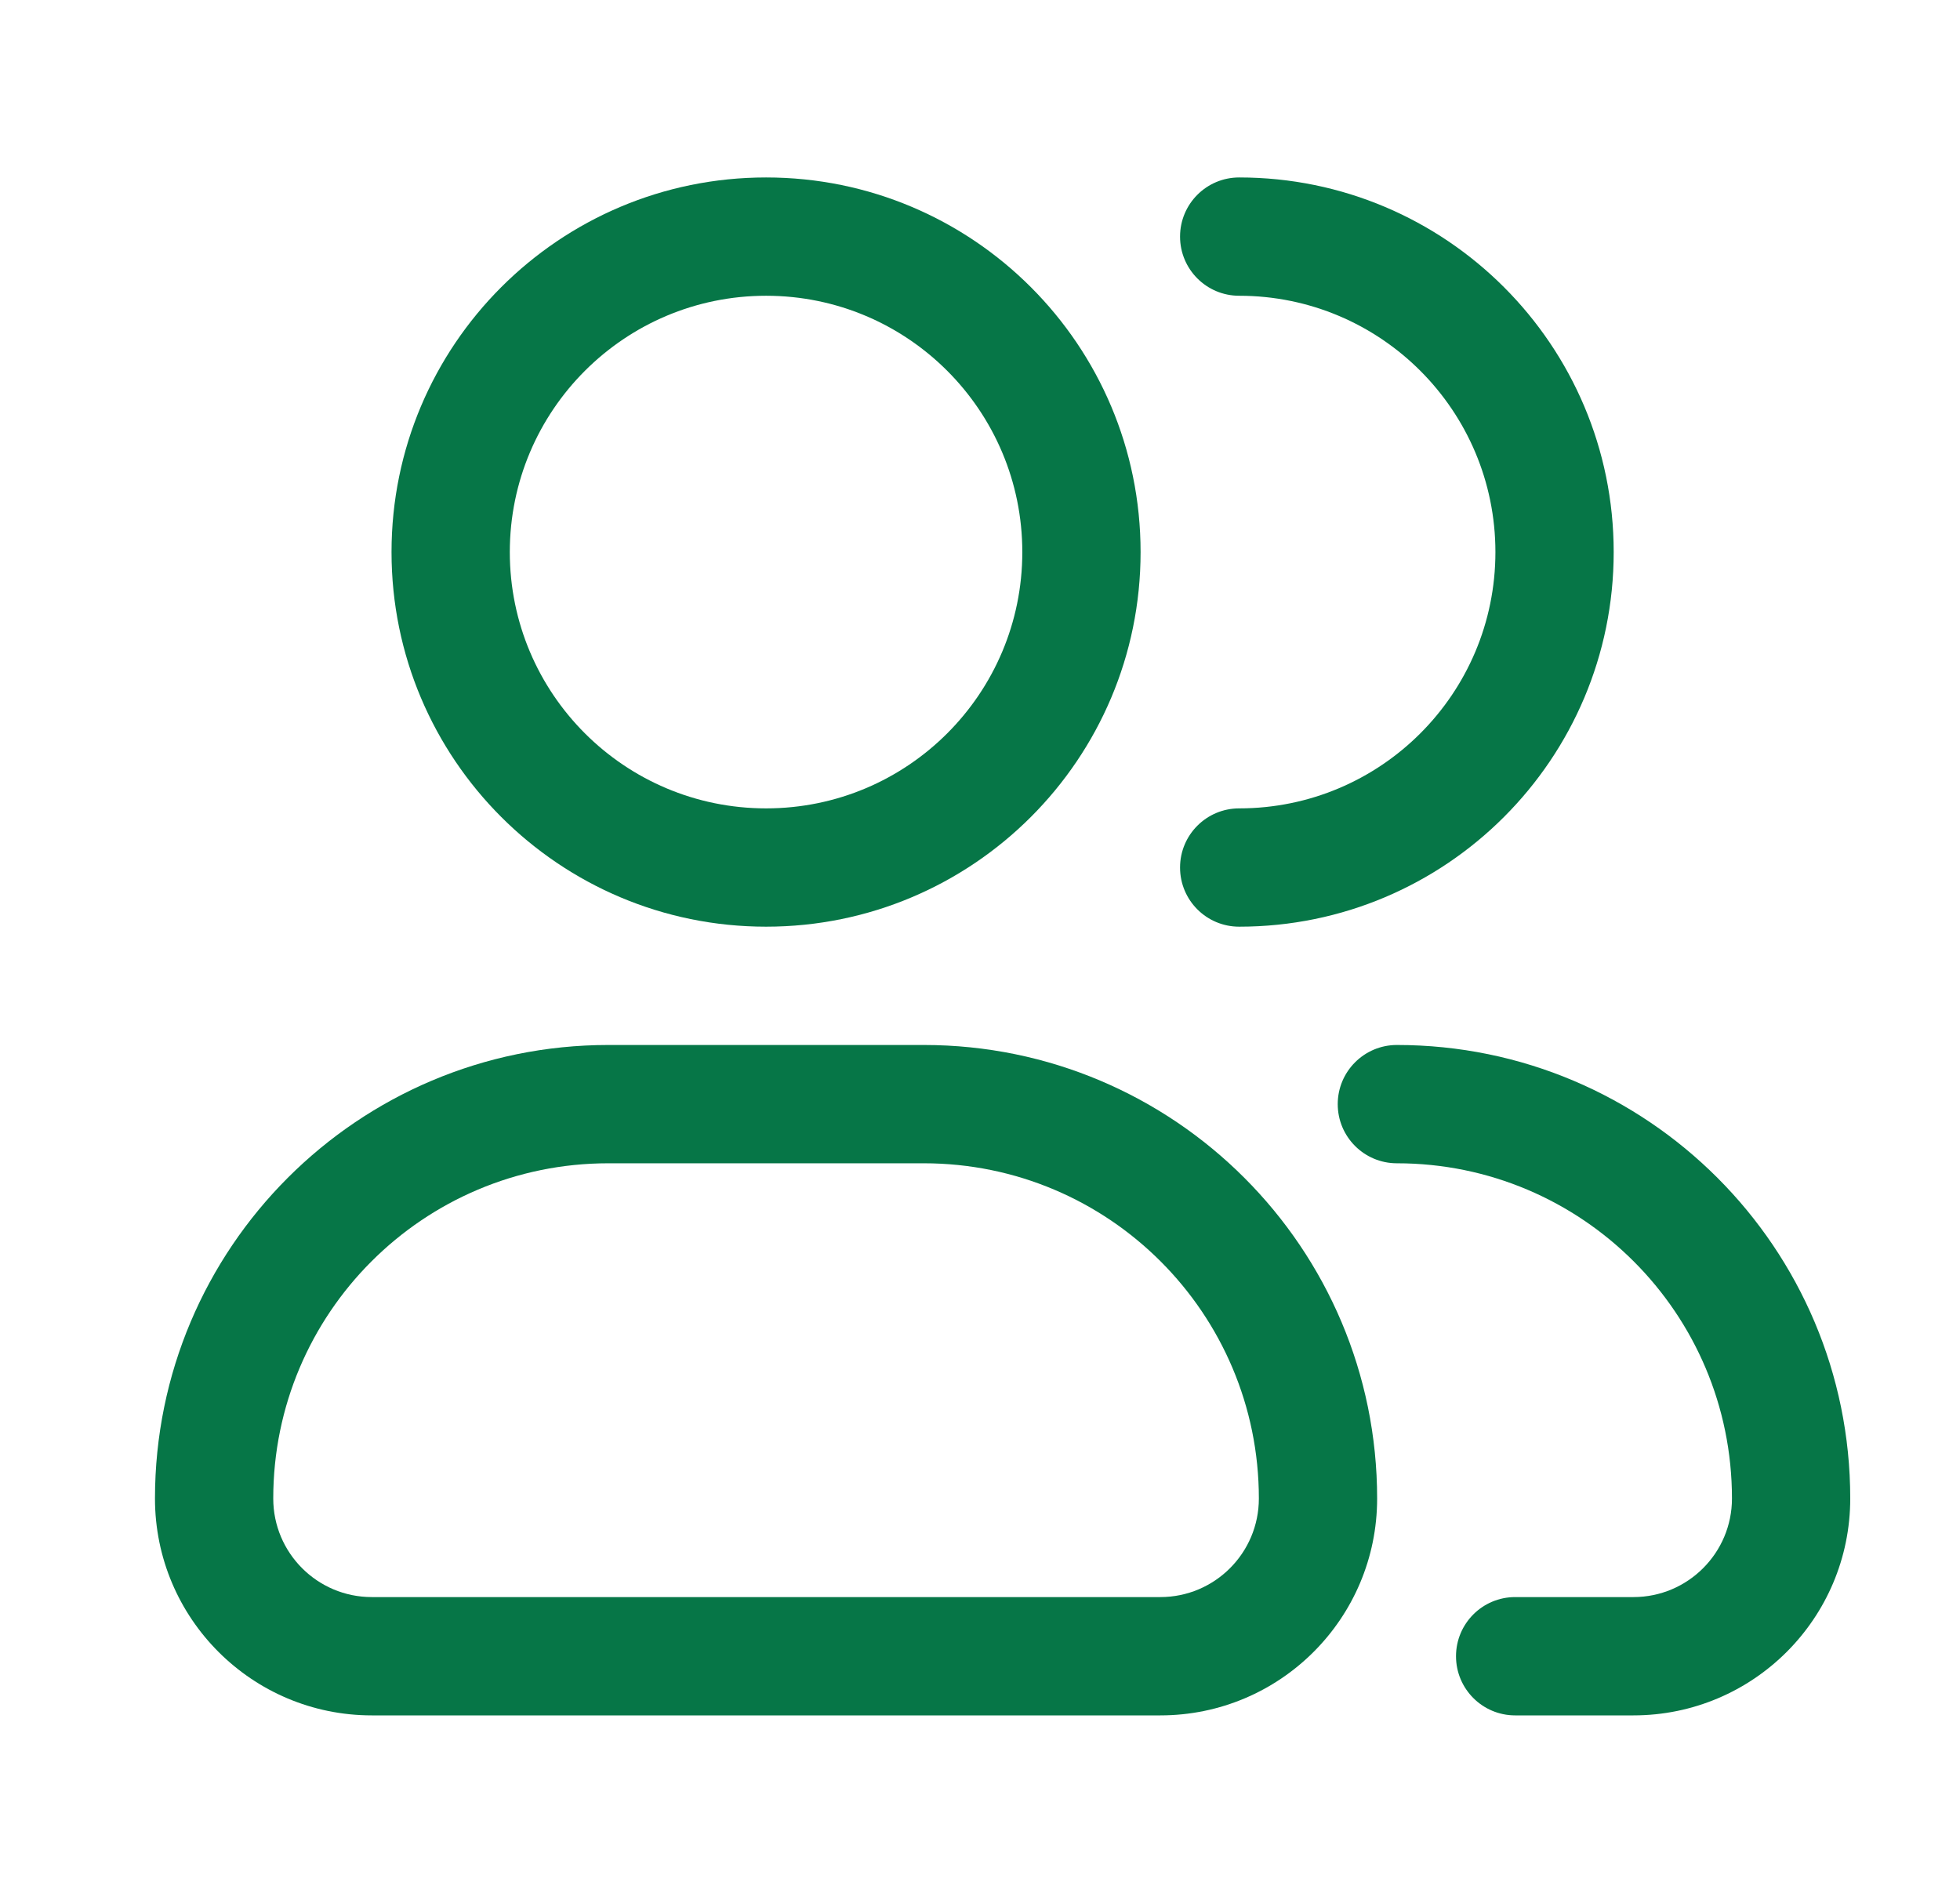 <svg width="29" height="28" viewBox="0 0 29 28" fill="none" xmlns="http://www.w3.org/2000/svg">
<path fill-rule="evenodd" clip-rule="evenodd" d="M11.335 2.625C8.274 2.625 5.793 5.106 5.793 8.167C5.793 11.227 8.274 13.708 11.335 13.708C14.395 13.708 16.876 11.227 16.876 8.167C16.876 5.106 14.395 2.625 11.335 2.625ZM7.543 8.167C7.543 6.073 9.241 4.375 11.335 4.375C13.429 4.375 15.126 6.073 15.126 8.167C15.126 10.261 13.429 11.958 11.335 11.958C9.241 11.958 7.543 10.261 7.543 8.167Z" fill="#067647"/>
<path d="M18.335 2.625C17.851 2.625 17.46 3.017 17.46 3.5C17.46 3.983 17.851 4.375 18.335 4.375C20.429 4.375 22.126 6.073 22.126 8.167C22.126 10.261 20.429 11.958 18.335 11.958C17.851 11.958 17.46 12.35 17.46 12.833C17.46 13.317 17.851 13.708 18.335 13.708C21.395 13.708 23.876 11.227 23.876 8.167C23.876 5.106 21.395 2.625 18.335 2.625Z" fill="#067647"/>
<path fill-rule="evenodd" clip-rule="evenodd" d="M2.293 22.167C2.293 18.462 5.296 15.458 9.001 15.458H13.668C17.373 15.458 20.376 18.462 20.376 22.167C20.376 23.939 18.94 25.375 17.168 25.375H5.501C3.729 25.375 2.293 23.939 2.293 22.167ZM9.001 17.208C6.263 17.208 4.043 19.428 4.043 22.167C4.043 22.972 4.696 23.625 5.501 23.625H17.168C17.973 23.625 18.626 22.972 18.626 22.167C18.626 19.428 16.406 17.208 13.668 17.208H9.001Z" fill="#067647"/>
<path d="M20.668 15.458C20.185 15.458 19.793 15.85 19.793 16.333C19.793 16.817 20.185 17.208 20.668 17.208C23.406 17.208 25.626 19.428 25.626 22.167C25.626 22.972 24.973 23.625 24.168 23.625H22.418C21.935 23.625 21.543 24.017 21.543 24.5C21.543 24.983 21.935 25.375 22.418 25.375H24.168C25.94 25.375 27.376 23.939 27.376 22.167C27.376 18.462 24.373 15.458 20.668 15.458Z" fill="#067647"/>
</svg>
